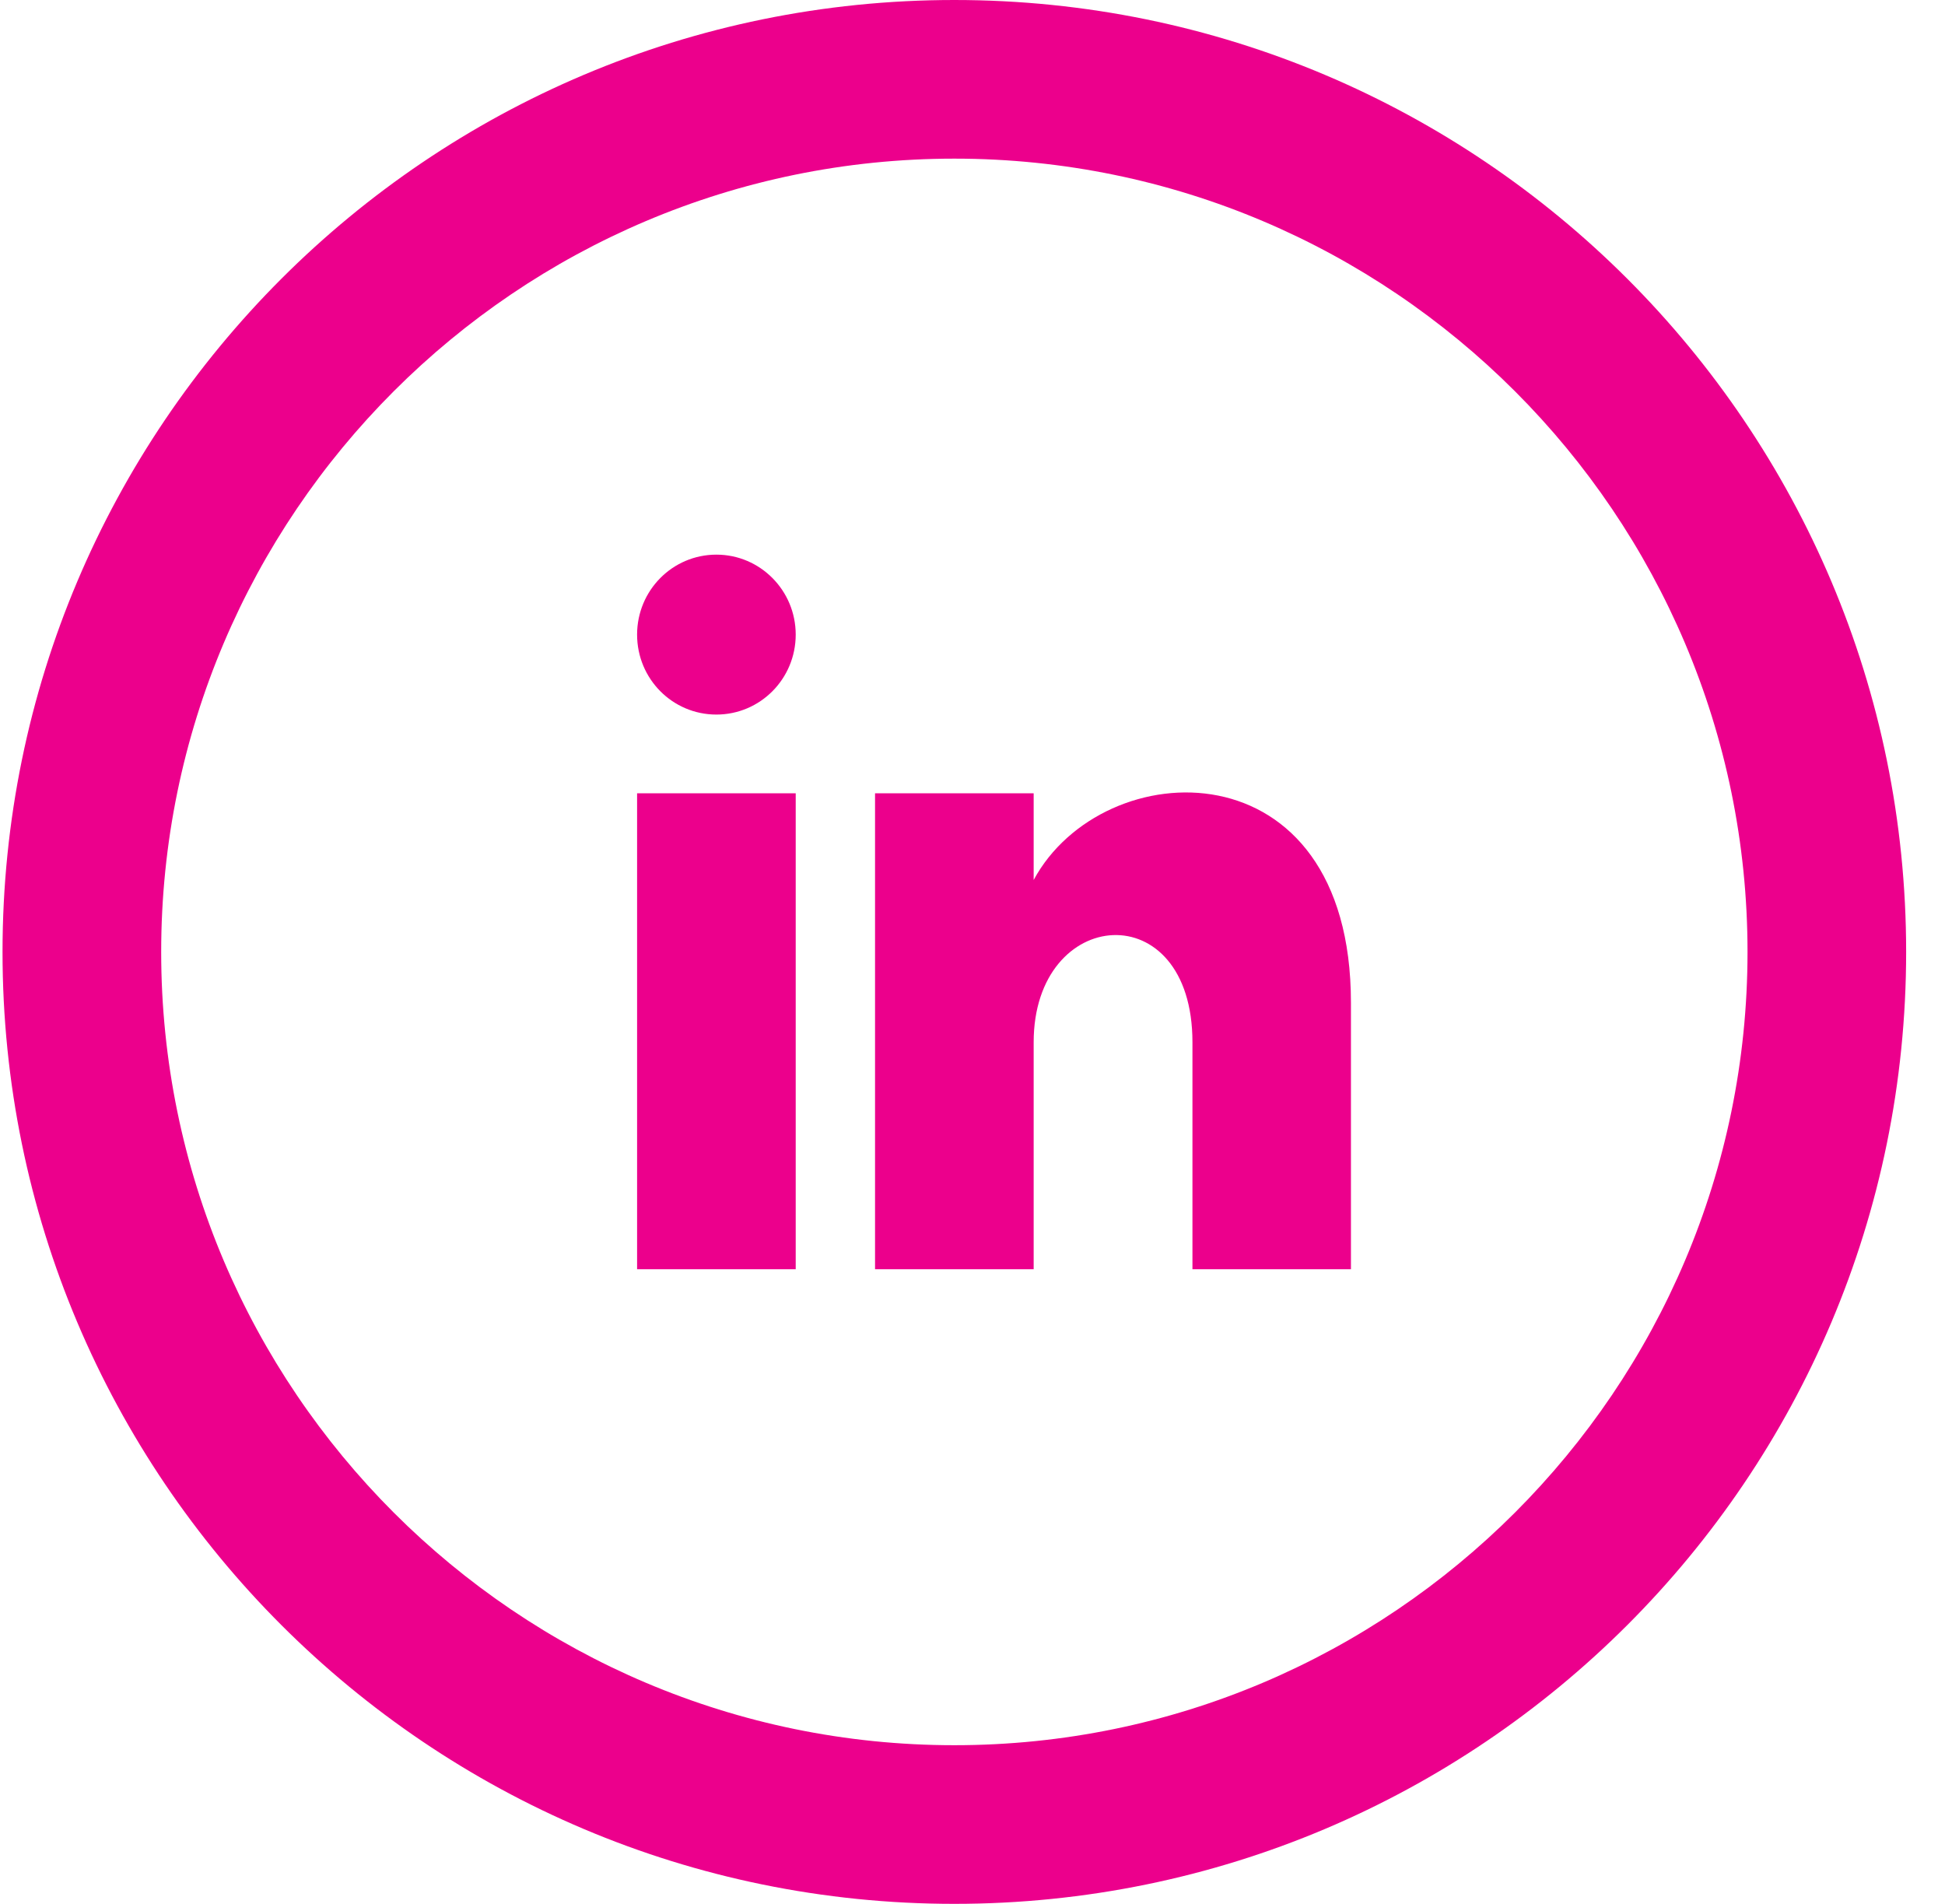 <svg width="47" height="46" viewBox="0 0 47 46" fill="none" xmlns="http://www.w3.org/2000/svg">
<path d="M23.061 3.833C33.63 3.833 42.228 12.431 42.228 23C42.228 33.569 33.63 42.167 23.061 42.167C12.493 42.167 3.895 33.569 3.895 23C3.895 12.431 12.493 3.833 23.061 3.833ZM23.061 0C10.36 0 0.061 10.298 0.061 23C0.061 35.702 10.36 46 23.061 46C35.763 46 46.061 35.702 46.061 23C46.061 10.298 35.763 0 23.061 0ZM19.228 15.333C19.228 16.401 18.371 17.265 17.311 17.265C16.251 17.265 15.395 16.403 15.395 15.333C15.395 14.266 16.251 13.401 17.311 13.401C18.371 13.401 19.228 14.268 19.228 15.333ZM19.228 19.167H15.395V30.667H19.228V19.167ZM24.978 19.167H21.145V30.667H24.978V25.183C24.978 21.883 28.815 21.578 28.815 25.183V30.667H32.645V24.229C32.645 17.934 26.649 18.164 24.978 21.262V19.167Z" fill="#EC008C"/>
</svg>
